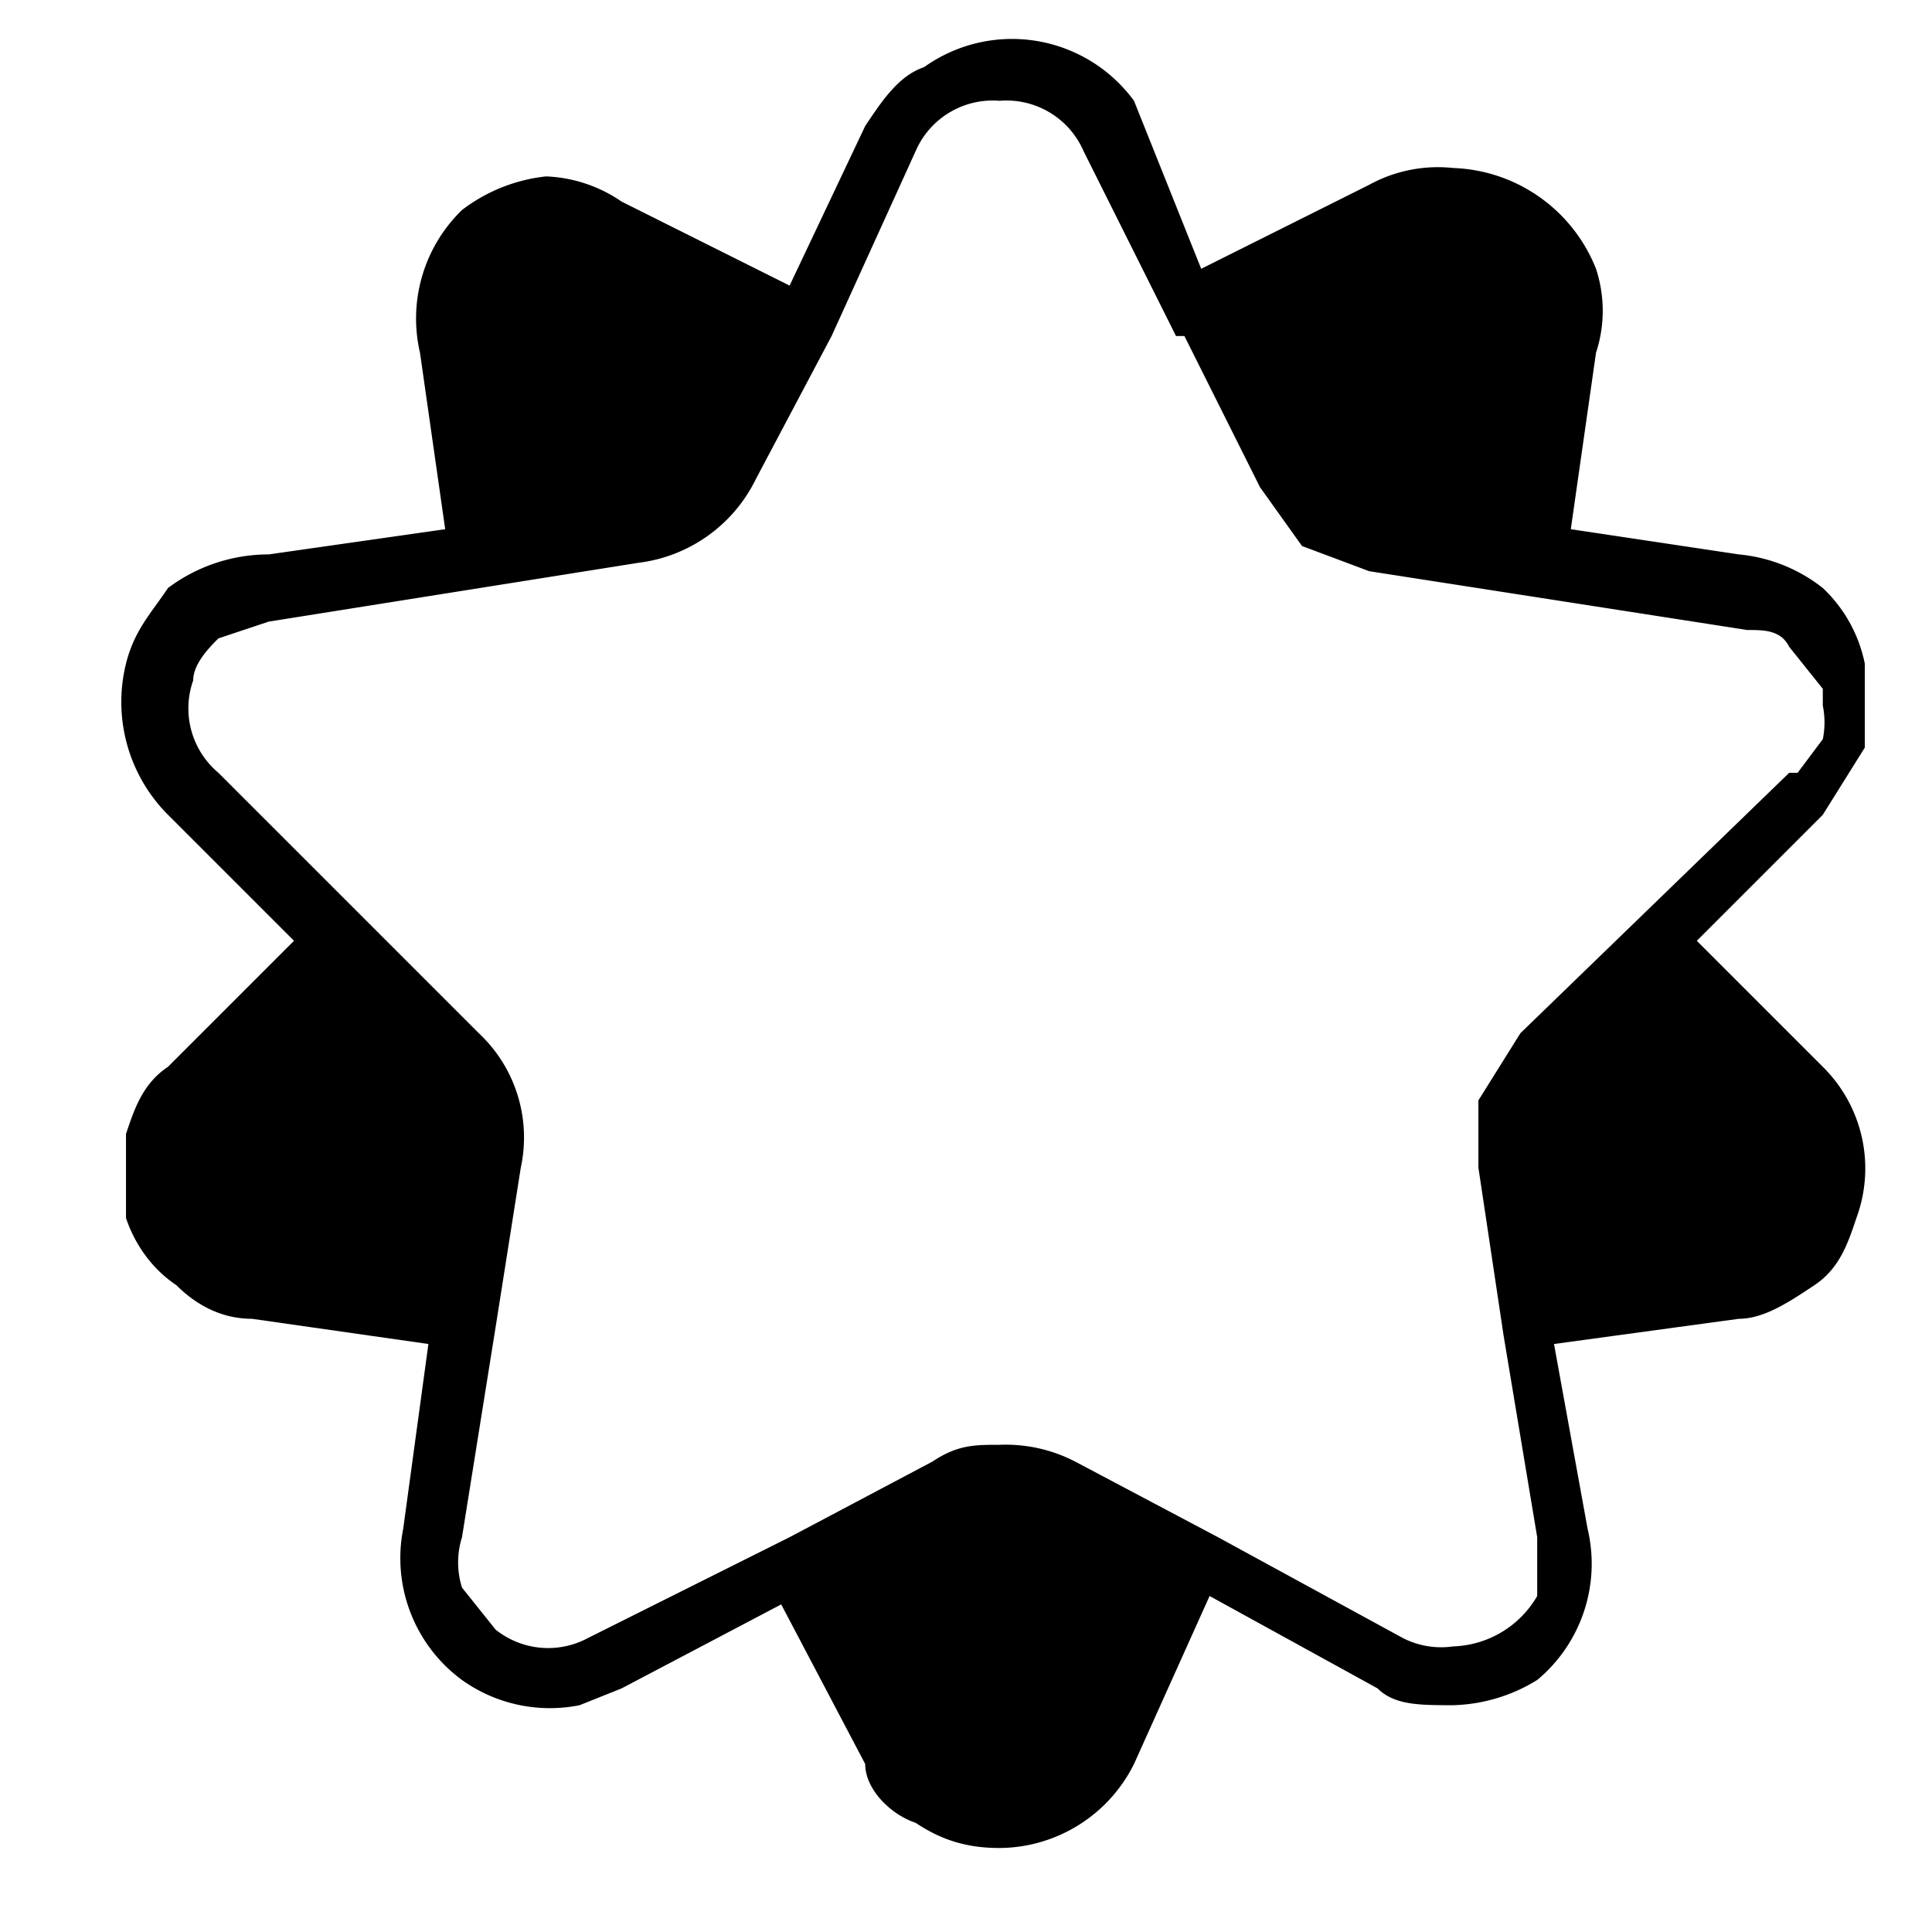 <svg xmlns="http://www.w3.org/2000/svg" width="23" height="23" fill="none"><path fill="#000000" d="M22.2 7.9a1.7 1.7 0 0 0-.5-.9 1.9 1.9 0 0 0-1-.4l-2-.3.3-2.1a1.6 1.6 0 0 0 0-1A1.9 1.9 0 0 0 17.3 2a1.7 1.7 0 0 0-1 .2l-2 1-.8-2A1.8 1.8 0 0 0 11 .8c-.3.1-.5.4-.7.7l-.9 1.9-2-1a1.7 1.7 0 0 0-.9-.3 2 2 0 0 0-1 .4A1.8 1.8 0 0 0 5 4.2l.3 2.1-2.1.3A2 2 0 0 0 2 7c-.2.3-.4.5-.5.9a1.9 1.9 0 0 0 .5 1.8l1.5 1.5-1.5 1.5c-.3.2-.4.5-.5.8v1c.1.3.3.6.6.8.2.2.5.4.9.4l2.1.3-.3 2.2a1.8 1.8 0 0 0 .7 1.8 1.8 1.8 0 0 0 1.4.3l.5-.2 1.9-1 1 1.9c0 .3.3.6.6.7.3.2.6.3 1 .3a1.8 1.8 0 0 0 1.6-1l.9-2 2 1.1c.2.2.5.2.9.2a2 2 0 0 0 1-.3 1.8 1.8 0 0 0 .6-1.8l-.4-2.2 2.2-.3c.3 0 .6-.2.9-.4.3-.2.4-.5.5-.8a1.7 1.7 0 0 0-.4-1.8l-1.5-1.5 1.5-1.5.5-.8v-1Zm-.9 1.3-3.2 3.1-.5.8v.8l.3 2 .4 2.4v.7a1.2 1.2 0 0 1-1 .6 1 1 0 0 1-.6-.1l-2.2-1.2-1.7-.9a1.8 1.8 0 0 0-.9-.2c-.3 0-.5 0-.8.2l-1.7.9L7 19.5a1 1 0 0 1-1.1-.1l-.4-.5a1 1 0 0 1 0-.6l.4-2.5.3-1.9a1.7 1.7 0 0 0-.5-1.6L4.4 11 2.6 9.2a1 1 0 0 1-.3-1.1c0-.2.2-.4.3-.5l.6-.2 4.4-.7a1.8 1.8 0 0 0 1.4-1L9.9 4l1-2.2a1 1 0 0 1 1-.6 1 1 0 0 1 1 .6L14 4h.1l.9 1.8.5.7.8.3 4.5.7c.2 0 .4 0 .5.2l.4.5V8.4a1 1 0 0 1 0 .4l-.3.4Z"/></svg>
